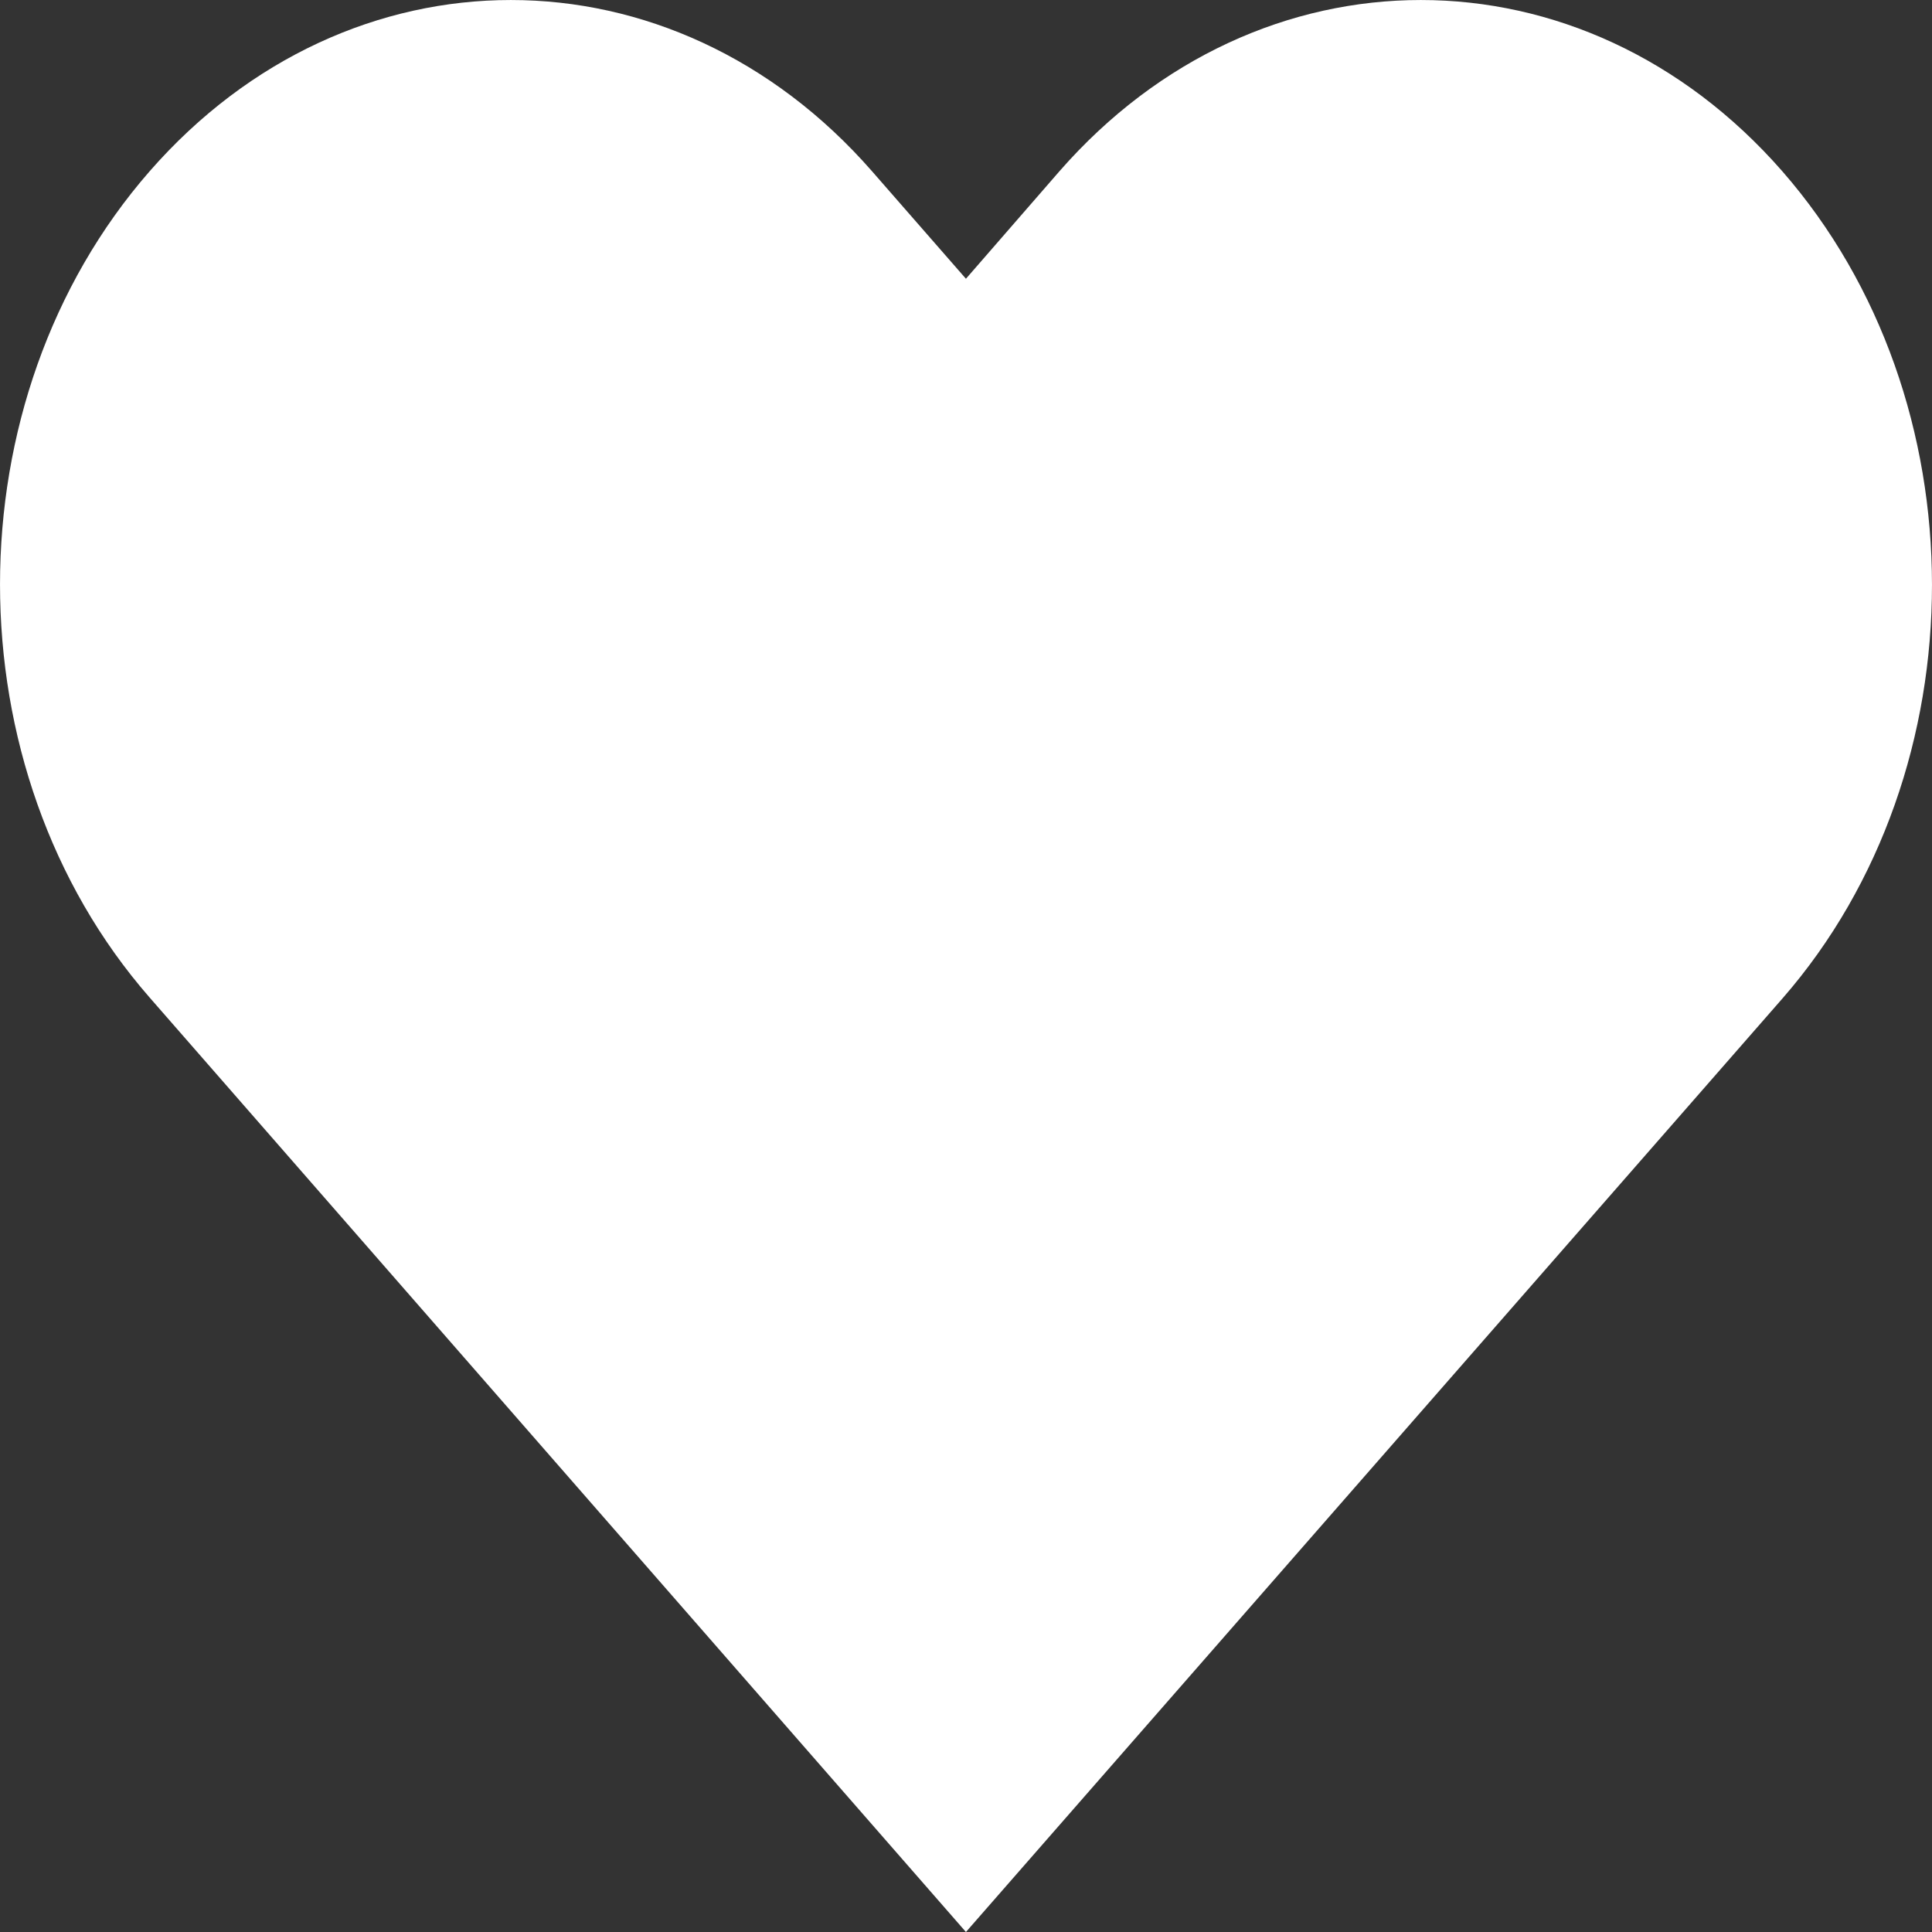 <svg xmlns="http://www.w3.org/2000/svg" width="32" height="32" viewBox="0 0 32 32" fill="none">
  <rect x="0" y="0" width="32" height="32" fill="#333333" stroke="none"/>
  <path d="M29.52 2.836C26.214 -0.945 20.854 -0.945 17.548 2.836L15.999 4.617L14.443 2.836C11.137 -0.945 5.785 -0.945 2.479 2.836C-0.826 6.618 -0.826 12.741 2.479 16.523L15.999 32L27.971 18.313L29.528 16.532C32.825 12.75 32.825 6.618 29.52 2.836Z" fill="white"/>
</svg>